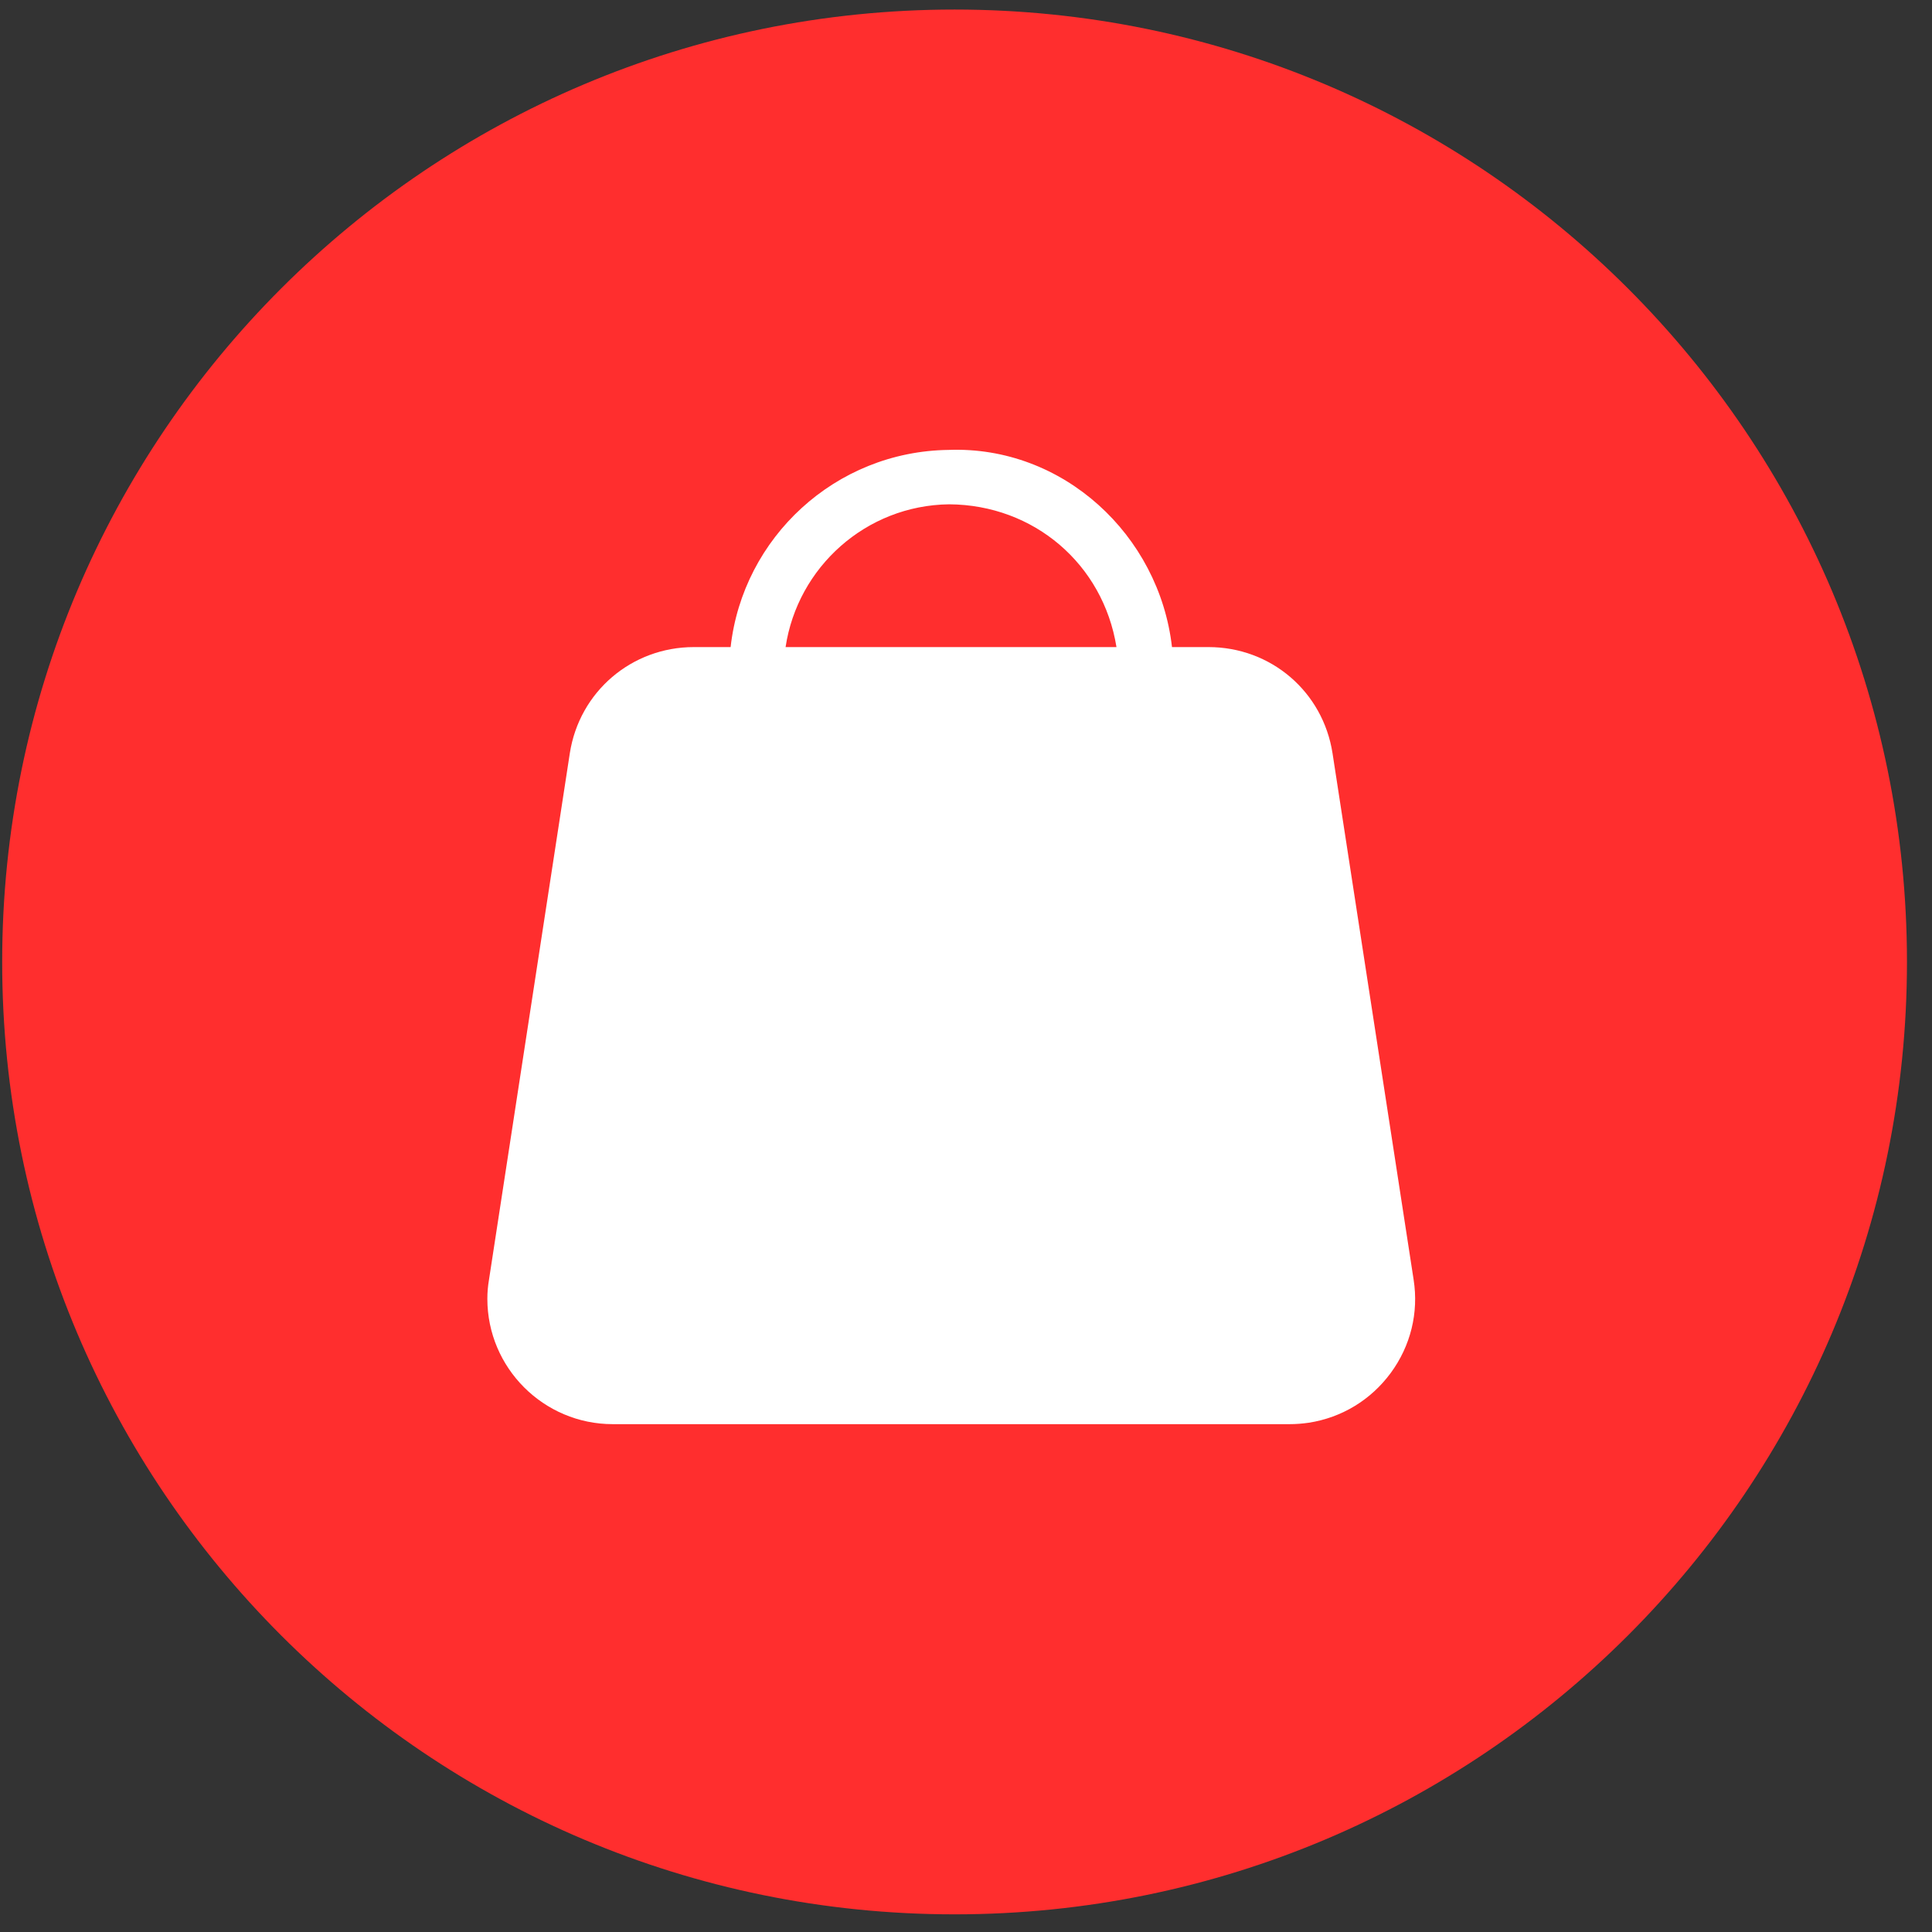<?xml version="1.0" encoding="UTF-8" standalone="no"?>
<!DOCTYPE svg PUBLIC "-//W3C//DTD SVG 1.1//EN" "http://www.w3.org/Graphics/SVG/1.1/DTD/svg11.dtd">
<svg width="100%" height="100%" viewBox="0 0 71 71" version="1.1" xmlns="http://www.w3.org/2000/svg" xmlns:xlink="http://www.w3.org/1999/xlink" xml:space="preserve" xmlns:serif="http://www.serif.com/" style="fill-rule:evenodd;clip-rule:evenodd;stroke-linejoin:round;stroke-miterlimit:2;">
    <rect x="0" y="0" width="71" height="71" fill="#333333" stroke="none"/>
    <g transform="matrix(1,0,0,1,-1777,-56)">
        <g id="map-icon-shopping" transform="matrix(1,0,0,-1,1624.58,59.401)">
            <path d="M187.5,3.05C206.83,3.05 222.5,-12.62 222.5,-31.95C222.5,-51.28 206.83,-66.95 187.5,-66.95C168.17,-66.95 152.5,-51.28 152.5,-31.95C152.5,-12.62 168.17,3.05 187.5,3.05Z" style="fill:rgb(255,46,46);fill-rule:nonzero;"/>
            <clipPath id="_clip1">
                <path d="M187.5,3.05C206.83,3.05 222.5,-12.62 222.5,-31.95C222.5,-51.28 206.83,-66.95 187.5,-66.95C168.17,-66.95 152.5,-51.28 152.5,-31.95C152.5,-12.62 168.17,3.05 187.5,3.05Z" clip-rule="nonzero"/>
            </clipPath>
            <g clip-path="url(#_clip1)">
                <g transform="matrix(1,0,0,-1,-1624.58,59.401)">
                    <path d="M1803.85,79.78C1804.3,75.753 1807.7,72.586 1811.86,72.534C1816.06,72.376 1819.6,75.656 1820.07,79.78L1821.41,79.78C1823.71,79.78 1825.62,81.422 1825.97,83.685L1828.95,103.028C1829.14,104.244 1828.84,105.46 1828.11,106.454C1827.38,107.446 1826.31,108.096 1825.1,108.284C1824.86,108.319 1824.63,108.337 1824.39,108.337L1799.52,108.337C1796.98,108.337 1794.91,106.271 1794.91,103.73C1794.91,103.495 1794.93,103.261 1794.97,103.029L1797.94,83.685C1798.29,81.422 1800.21,79.78 1802.5,79.78L1803.85,79.78ZM1818.03,79.78C1817.54,76.734 1815,74.552 1811.88,74.533C1808.82,74.571 1806.31,76.847 1805.87,79.78L1818.03,79.78Z" style="fill:white;fill-rule:nonzero;"/>
                </g>
            </g>
        </g>
    </g>
</svg>
